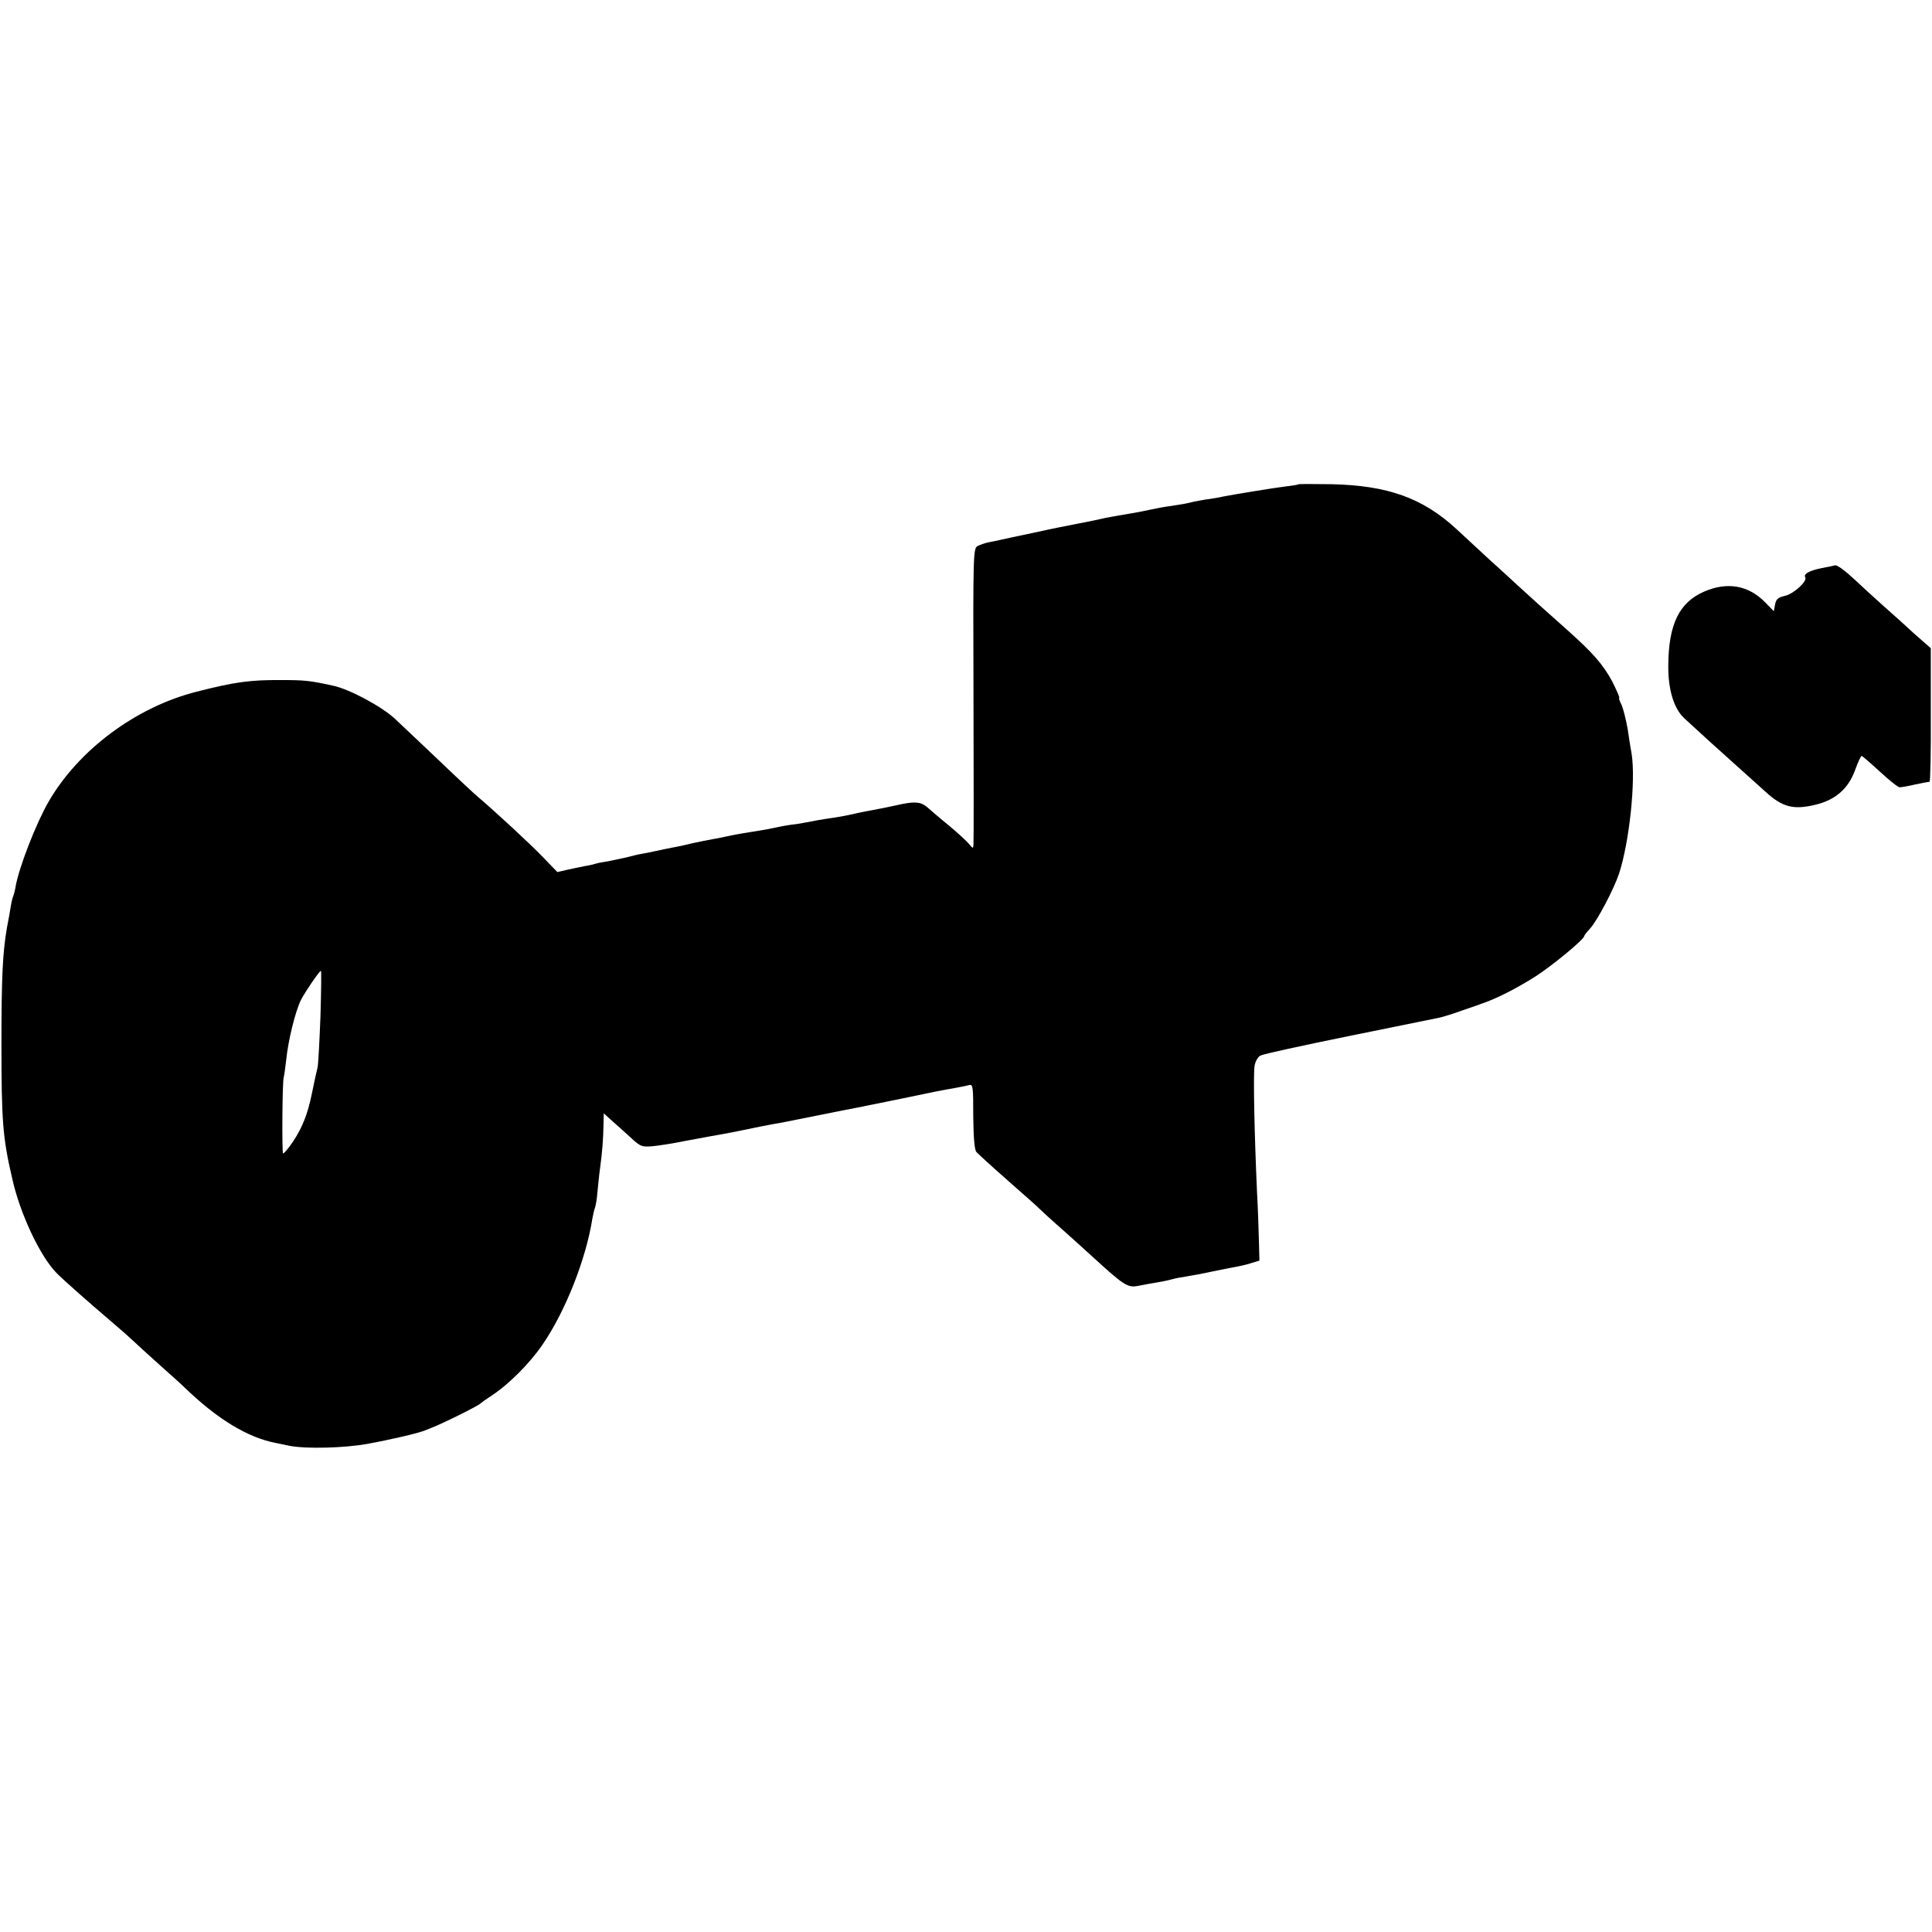 <?xml version="1.0" standalone="no"?>
<!DOCTYPE svg PUBLIC "-//W3C//DTD SVG 20010904//EN"
 "http://www.w3.org/TR/2001/REC-SVG-20010904/DTD/svg10.dtd">
<svg version="1.0" xmlns="http://www.w3.org/2000/svg"
 width="800pt" height="800pt" viewBox="0 0 800 800"
 preserveAspectRatio="xMidYMid meet">
<g transform="translate(0,800) scale(0.1,-0.1)"
fill="#000000" stroke="none">
<path d="M5378 5995 c-2 -2 -25 -6 -53 -9 -49 -6 -220 -34 -260 -42 -11 -3
-36 -7 -55 -10 -19 -2 -48 -8 -65 -11 -16 -4 -34 -8 -40 -9 -5 -1 -30 -5 -55
-9 -25 -3 -63 -10 -85 -15 -41 -9 -91 -18 -135 -25 -14 -2 -36 -7 -50 -9 -14
-3 -36 -8 -50 -11 -156 -31 -164 -32 -245 -50 -38 -8 -81 -17 -95 -20 -14 -3
-36 -8 -50 -11 -14 -3 -36 -8 -49 -10 -13 -3 -33 -10 -43 -15 -18 -10 -19 -30
-17 -612 1 -331 1 -611 0 -622 -1 -20 -2 -20 -19 1 -9 11 -46 45 -82 75 -36
29 -74 62 -84 71 -30 27 -51 30 -109 19 -68 -15 -95 -20 -132 -27 -16 -3 -49
-9 -73 -15 -23 -5 -59 -12 -80 -15 -50 -7 -82 -13 -112 -19 -14 -3 -43 -8 -64
-10 -22 -3 -58 -10 -80 -15 -23 -5 -61 -11 -86 -15 -25 -4 -63 -10 -85 -15
-22 -5 -56 -12 -75 -15 -19 -3 -55 -11 -80 -16 -25 -6 -55 -13 -67 -15 -37 -7
-66 -13 -93 -19 -14 -3 -36 -8 -50 -10 -14 -2 -43 -9 -65 -15 -22 -5 -56 -12
-75 -16 -19 -3 -43 -7 -52 -10 -10 -3 -30 -8 -45 -10 -16 -3 -48 -10 -72 -15
l-43 -10 -62 64 c-52 54 -197 188 -270 250 -12 10 -82 75 -156 146 -74 70
-157 149 -185 175 -55 51 -189 123 -257 137 -96 21 -117 23 -213 23 -129 1
-194 -8 -350 -48 -251 -63 -490 -241 -614 -456 -52 -90 -122 -271 -136 -349
-3 -19 -8 -37 -10 -41 -2 -4 -7 -22 -10 -41 -3 -19 -10 -59 -16 -89 -18 -103
-23 -205 -23 -480 0 -323 5 -390 45 -562 32 -143 114 -318 182 -388 26 -27
122 -112 238 -211 25 -21 59 -51 75 -66 16 -15 67 -62 113 -103 46 -41 94 -84
105 -95 134 -130 262 -208 378 -230 13 -3 39 -8 58 -12 68 -13 226 -9 320 8
94 17 211 44 240 56 8 3 17 7 20 8 44 16 202 94 210 104 3 3 24 18 47 33 69
45 158 134 210 211 94 137 180 354 206 522 3 17 8 37 11 45 3 8 8 38 10 65 3
28 7 73 11 100 9 66 13 120 14 178 l1 47 32 -29 c18 -16 53 -47 78 -70 43 -40
48 -41 95 -37 28 3 86 12 129 21 44 8 92 17 108 20 70 12 109 20 158 30 35 8
70 14 105 21 17 2 84 16 150 29 66 13 131 26 145 29 14 2 104 21 200 40 186
39 193 40 255 51 22 4 48 9 58 12 16 4 17 -7 17 -129 1 -89 5 -138 13 -148 7
-8 66 -62 132 -120 66 -58 125 -110 130 -116 6 -6 37 -35 70 -64 33 -29 100
-89 148 -133 131 -120 146 -129 187 -122 35 7 59 11 105 19 14 3 33 7 43 10 9
3 33 7 52 10 35 6 64 11 110 21 14 3 50 10 80 16 30 5 69 14 85 20 l30 9 -2
78 c-1 42 -4 136 -8 207 -11 242 -16 490 -10 522 3 18 14 37 24 42 10 6 175
42 367 81 192 39 360 73 374 76 14 3 57 16 95 30 39 13 75 26 80 28 58 19 145
63 225 114 71 46 200 153 200 166 0 3 11 17 24 31 29 31 98 162 120 227 43
131 70 387 52 498 -3 14 -10 59 -16 100 -7 41 -19 87 -26 103 -8 15 -12 27 -9
27 3 0 -10 30 -29 68 -39 72 -80 119 -196 222 -80 71 -158 141 -200 180 -15
14 -67 62 -116 106 -49 45 -109 101 -134 124 -139 128 -284 180 -517 185 -73
1 -134 1 -135 0z m-4051 -2202 c-4 -104 -9 -199 -12 -213 -7 -29 -11 -47 -24
-110 -16 -80 -39 -139 -77 -196 -20 -30 -39 -52 -42 -50 -5 6 -3 306 3 315 1
3 6 35 10 71 8 81 38 204 62 251 19 36 75 118 82 119 2 0 1 -84 -2 -187z"/>
<path d="M7545 5648 c-51 -10 -78 -24 -70 -38 10 -16 -46 -68 -83 -77 -30 -7
-38 -14 -42 -37 l-5 -27 -35 36 c-69 71 -156 87 -252 46 -105 -45 -149 -136
-150 -307 -1 -99 23 -178 66 -218 91 -84 130 -119 216 -196 52 -47 106 -95
120 -108 70 -64 115 -76 204 -55 84 19 139 66 167 143 12 33 24 60 28 60 3 -1
37 -30 75 -65 39 -36 75 -65 82 -65 7 0 37 5 66 12 29 6 55 11 58 11 3 -1 6
123 5 276 l0 277 -40 35 c-22 19 -49 43 -60 54 -12 11 -54 49 -95 85 -40 36
-93 84 -118 108 -42 39 -75 64 -84 61 -2 -1 -25 -6 -53 -11z"/>
</g>
</svg>
